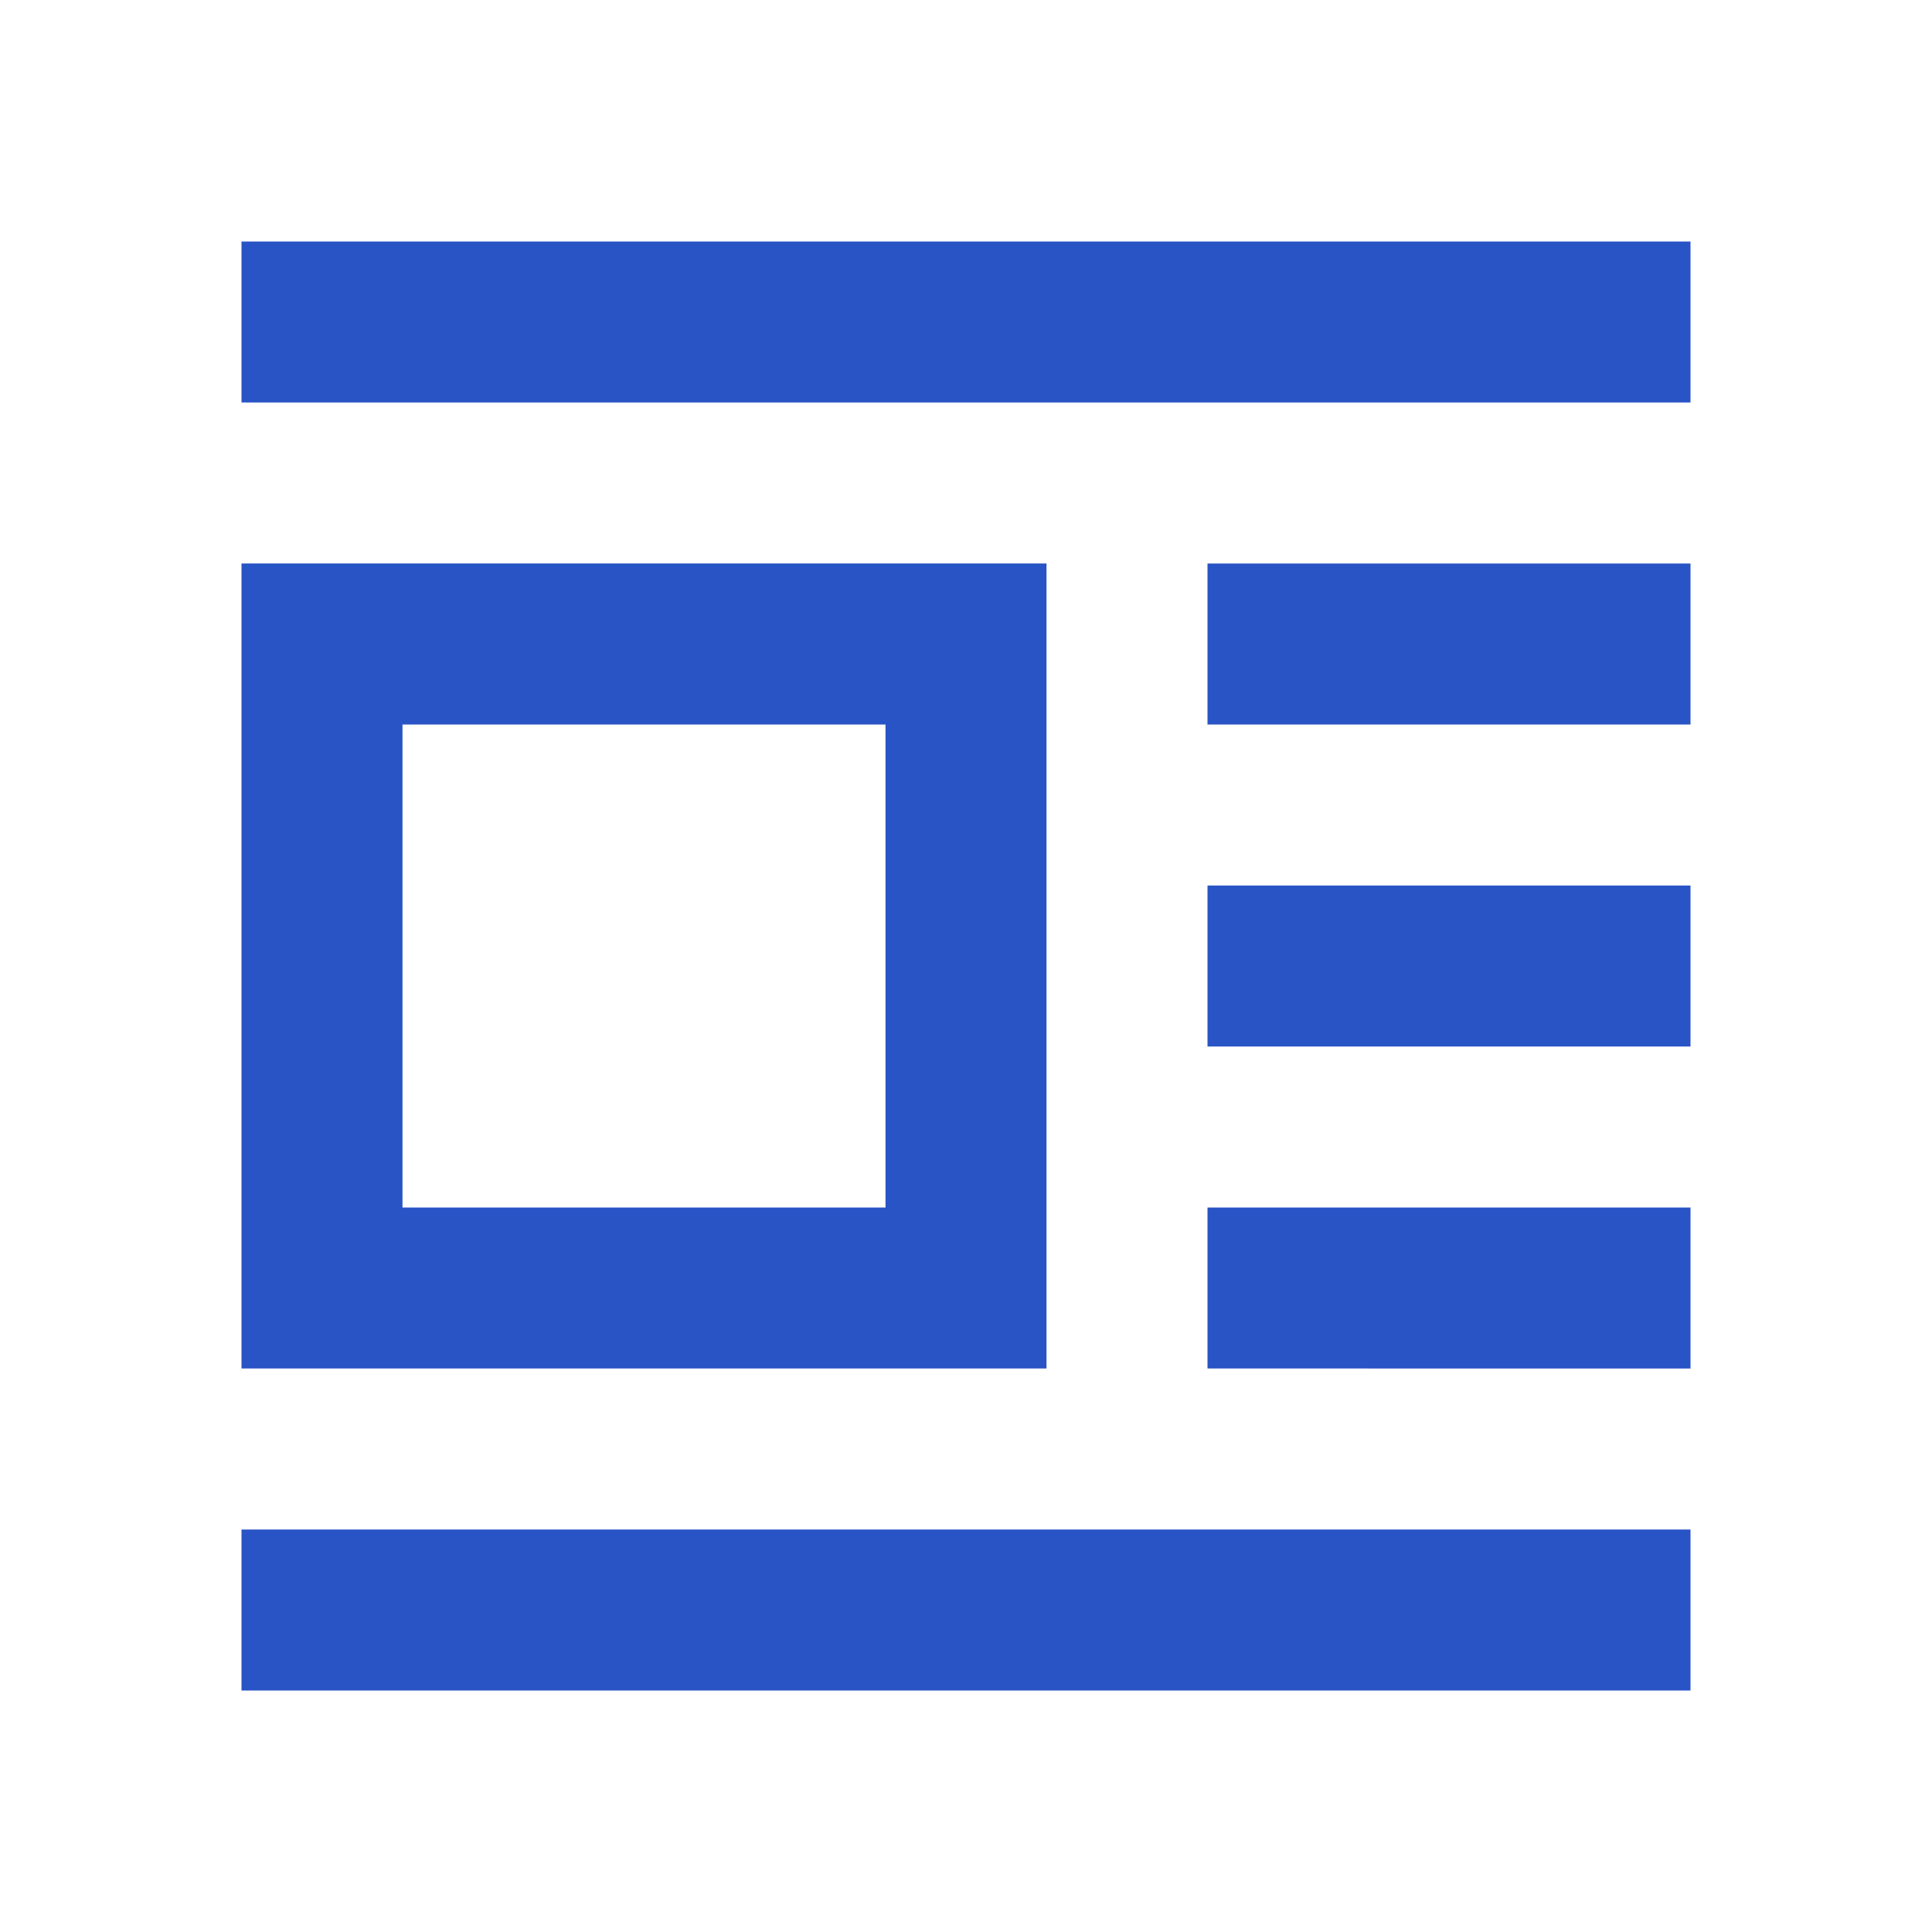 <svg xmlns="http://www.w3.org/2000/svg" height="24px" viewBox="0 -960 960 960" width="24px" fill="#2854C5"><path d="M120-280v-400h400v400H120Zm80-80h240v-240H200v240Zm-80-400v-80h720v80H120Zm480 160v-80h240v80H600Zm0 160v-80h240v80H600Zm0 160v-80h240v80H600ZM120-120v-80h720v80H120Z"/></svg>